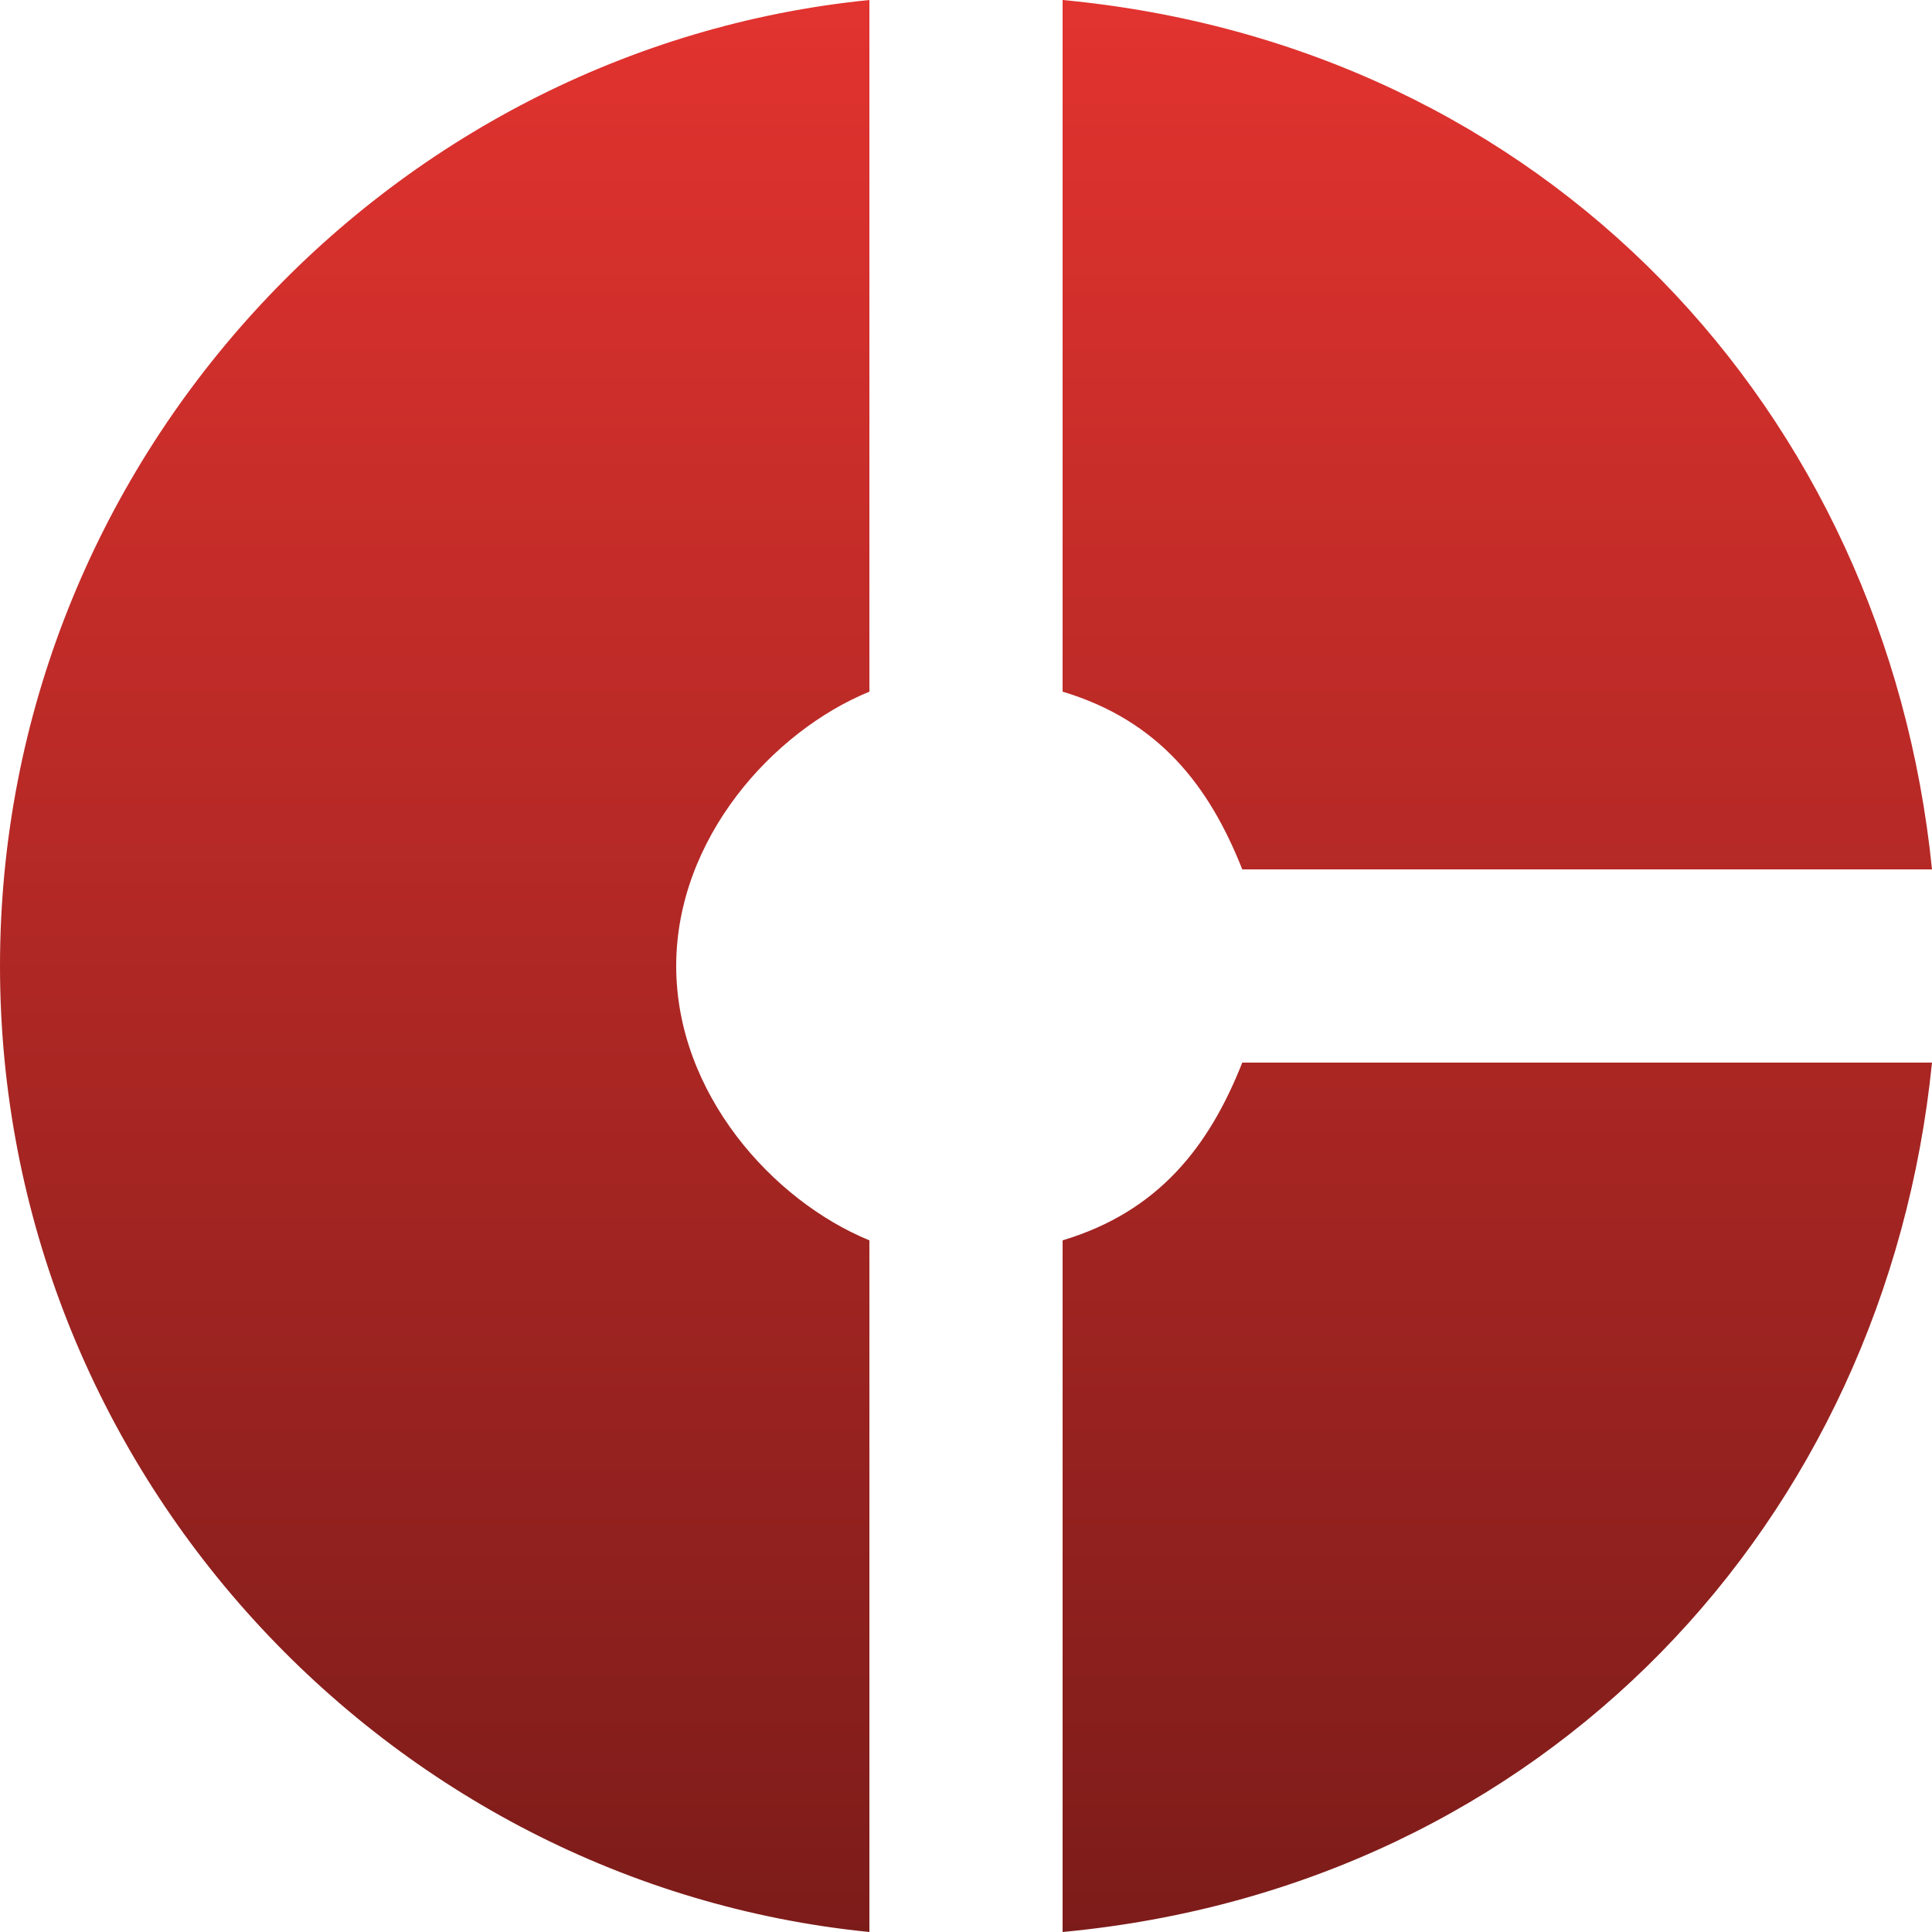 <?xml version="1.0" encoding="UTF-8"?> <svg xmlns="http://www.w3.org/2000/svg" width="529" height="529" viewBox="0 0 529 529" fill="none"><path d="M238.05 189.382V0C105.8 13.225 0 126.696 0 264.5C0 402.305 105.8 515.775 238.05 529V339.618C211.6 328.774 185.15 299.414 185.15 264.5C185.15 229.586 211.6 200.227 238.05 189.382ZM340.147 238.05H529C516.304 112.413 423.2 12.431 290.95 0V189.382C317.4 197.317 331.154 215.303 340.147 238.05ZM290.95 339.618V529C423.2 516.569 516.304 416.588 529 290.95H340.147C331.154 313.697 317.4 331.683 290.95 339.618Z" fill="url(#paint0_linear_541_146)"></path><defs><linearGradient id="paint0_linear_541_146" x1="264.5" y1="0" x2="264.5" y2="529" gradientUnits="userSpaceOnUse"><stop stop-color="#E2332F"></stop><stop offset="1" stop-color="#7C1C1A"></stop></linearGradient></defs></svg> 